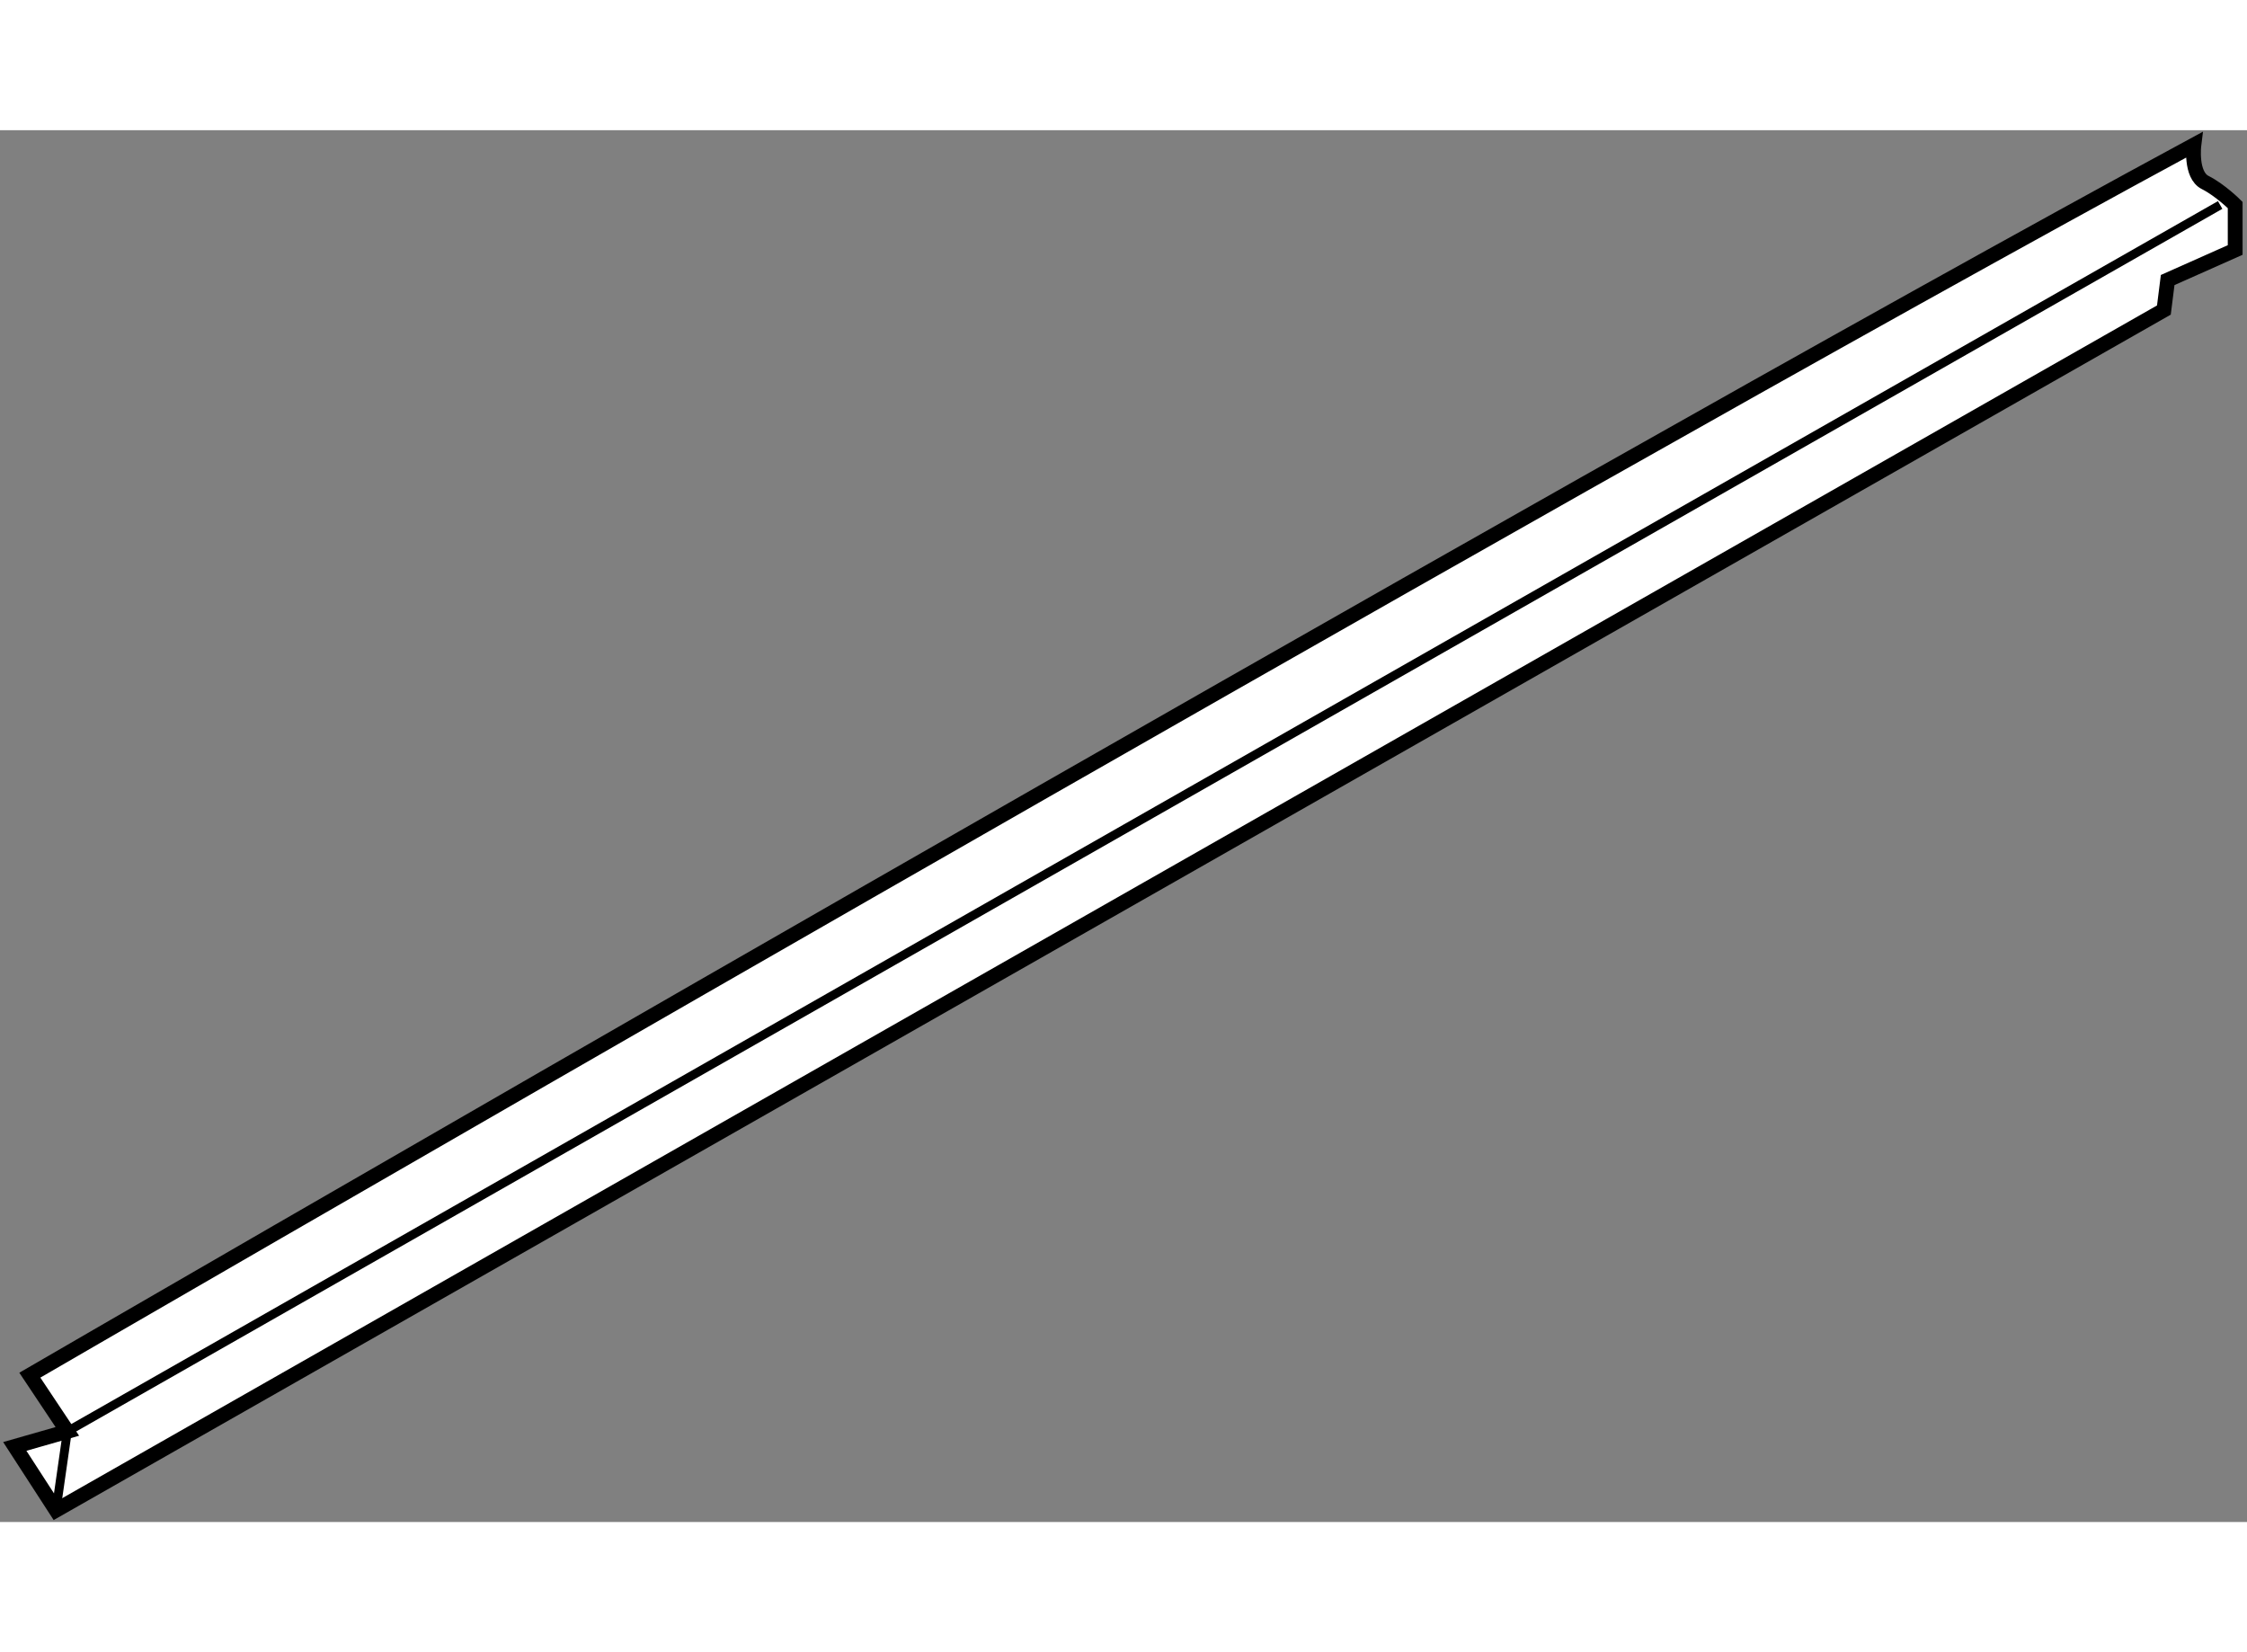 <?xml version="1.0" encoding="utf-8"?>
<!-- Generator: Adobe Illustrator 15.1.0, SVG Export Plug-In . SVG Version: 6.00 Build 0)  -->
<!DOCTYPE svg PUBLIC "-//W3C//DTD SVG 1.1//EN" "http://www.w3.org/Graphics/SVG/1.1/DTD/svg11.dtd">
<svg version="1.1" xmlns="http://www.w3.org/2000/svg" xmlns:xlink="http://www.w3.org/1999/xlink" x="0px" y="0px" width="244.8px"
	 height="180px" viewBox="110.464 36.687 75.989 47.068" enable-background="new 0 0 244.8 180" xml:space="preserve">
	
<rect x="110.464" y="36.687" width="75.989" height="47.068" fill="#808080" stroke="none"/>
	
<g><path fill="#FFFFFF" stroke="#000000" stroke-width="0.5" d="M112.741,80.691l-1.268-1.902c0,0,51.368-29.806,73.184-41.602
			c0,0-0.126,1.014,0.381,1.268c0.507,0.255,1.015,0.762,1.015,0.762v1.521l-2.283,1.016l-0.128,1.015L112.36,83.355l-1.396-2.156
			L112.741,80.691z"></path><polyline fill="none" stroke="#000000" stroke-width="0.3" points="112.36,83.355 112.741,80.691 185.545,39.216 		"></polyline></g>


</svg>